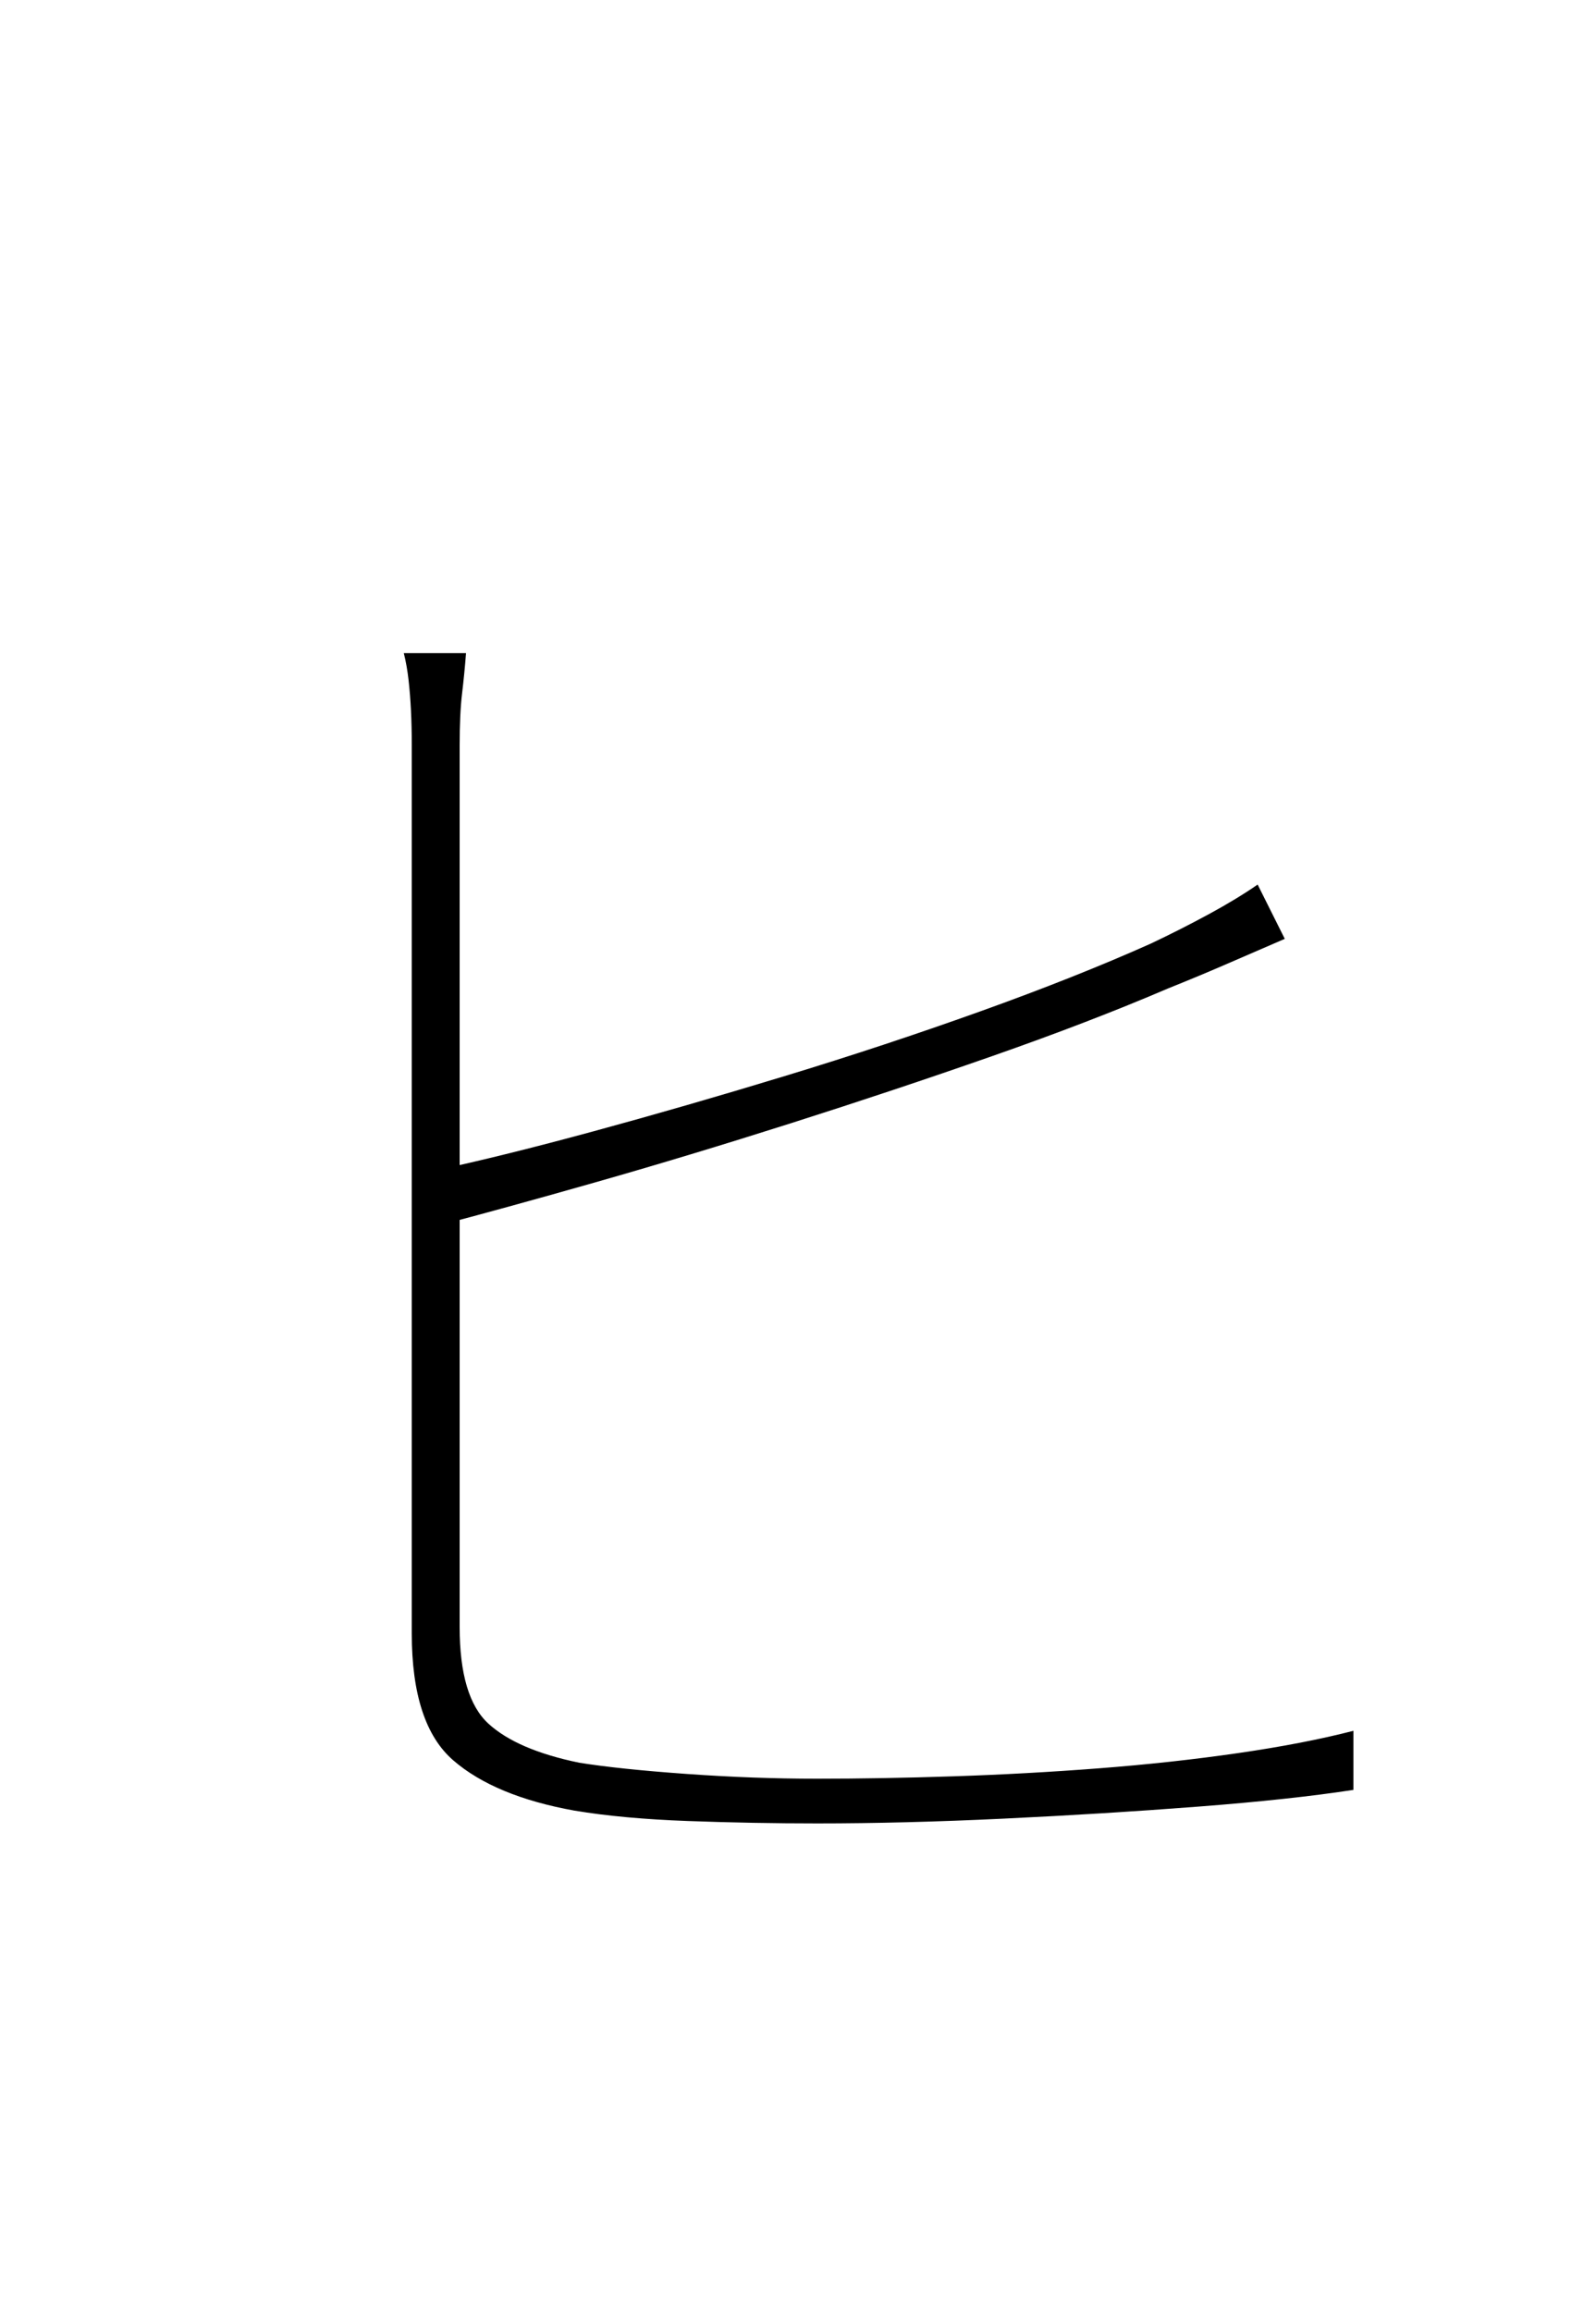 <?xml version="1.0" encoding="UTF-8" standalone="no"?>
<!DOCTYPE svg PUBLIC "-//W3C//DTD SVG 1.1//EN" "http://www.w3.org/Graphics/SVG/1.1/DTD/svg11.dtd">
 <svg xmlns="http://www.w3.org/2000/svg" xmlns:xlink="http://www.w3.org/1999/xlink" width="200" height="289.6"><path fill="black" d="M50.60 81.80L58.40 81.80Q58.20 84.40 57.90 86.90Q57.60 89.40 57.60 93.40L57.60 93.40Q57.60 95.60 57.60 103.60Q57.60 111.60 57.60 122.90Q57.60 134.20 57.60 146.80Q57.60 159.40 57.60 171.10Q57.60 182.80 57.60 191.50Q57.60 200.20 57.60 203.80L57.60 203.80Q57.60 212.60 61.20 215.90Q64.80 219.20 72.60 220.80L72.60 220.80Q77.60 221.60 86 222.20Q94.40 222.80 102.40 222.80L102.40 222.80Q110.40 222.80 119.50 222.50Q128.60 222.20 137.70 221.50Q146.80 220.80 155.10 219.60Q163.40 218.40 169.60 216.80L169.60 216.80L169.60 224.20Q161.80 225.40 150.10 226.30Q138.40 227.20 125.80 227.80Q113.20 228.40 102.40 228.40L102.40 228.40Q94.40 228.40 86.20 228.10Q78 227.80 72 226.80L72 226.80Q62 225 56.80 220.50Q51.60 216 51.60 204.60L51.60 204.60Q51.60 200.60 51.60 191.70Q51.60 182.80 51.60 170.90Q51.60 159 51.60 146.50Q51.60 134 51.60 122.70Q51.60 111.40 51.60 103.50Q51.60 95.60 51.60 93.40L51.60 93.40Q51.60 91 51.50 89Q51.40 87 51.20 85.20Q51 83.40 50.60 81.80L50.60 81.80ZM54.60 153.60L54.60 146.60Q63 144.80 74.40 141.70Q85.80 138.60 98.30 134.80Q110.80 131 122.80 126.70Q134.80 122.40 144.20 118.20L144.20 118.20Q148 116.40 151.50 114.50Q155 112.60 157.60 110.80L157.60 110.80L161 117.60Q158.20 118.80 154.30 120.50Q150.40 122.20 146.40 123.80L146.40 123.80Q136.60 128 124.30 132.30Q112 136.60 99.10 140.70Q86.20 144.80 74.60 148.10Q63 151.40 54.60 153.60L54.60 153.60Z"/></svg>